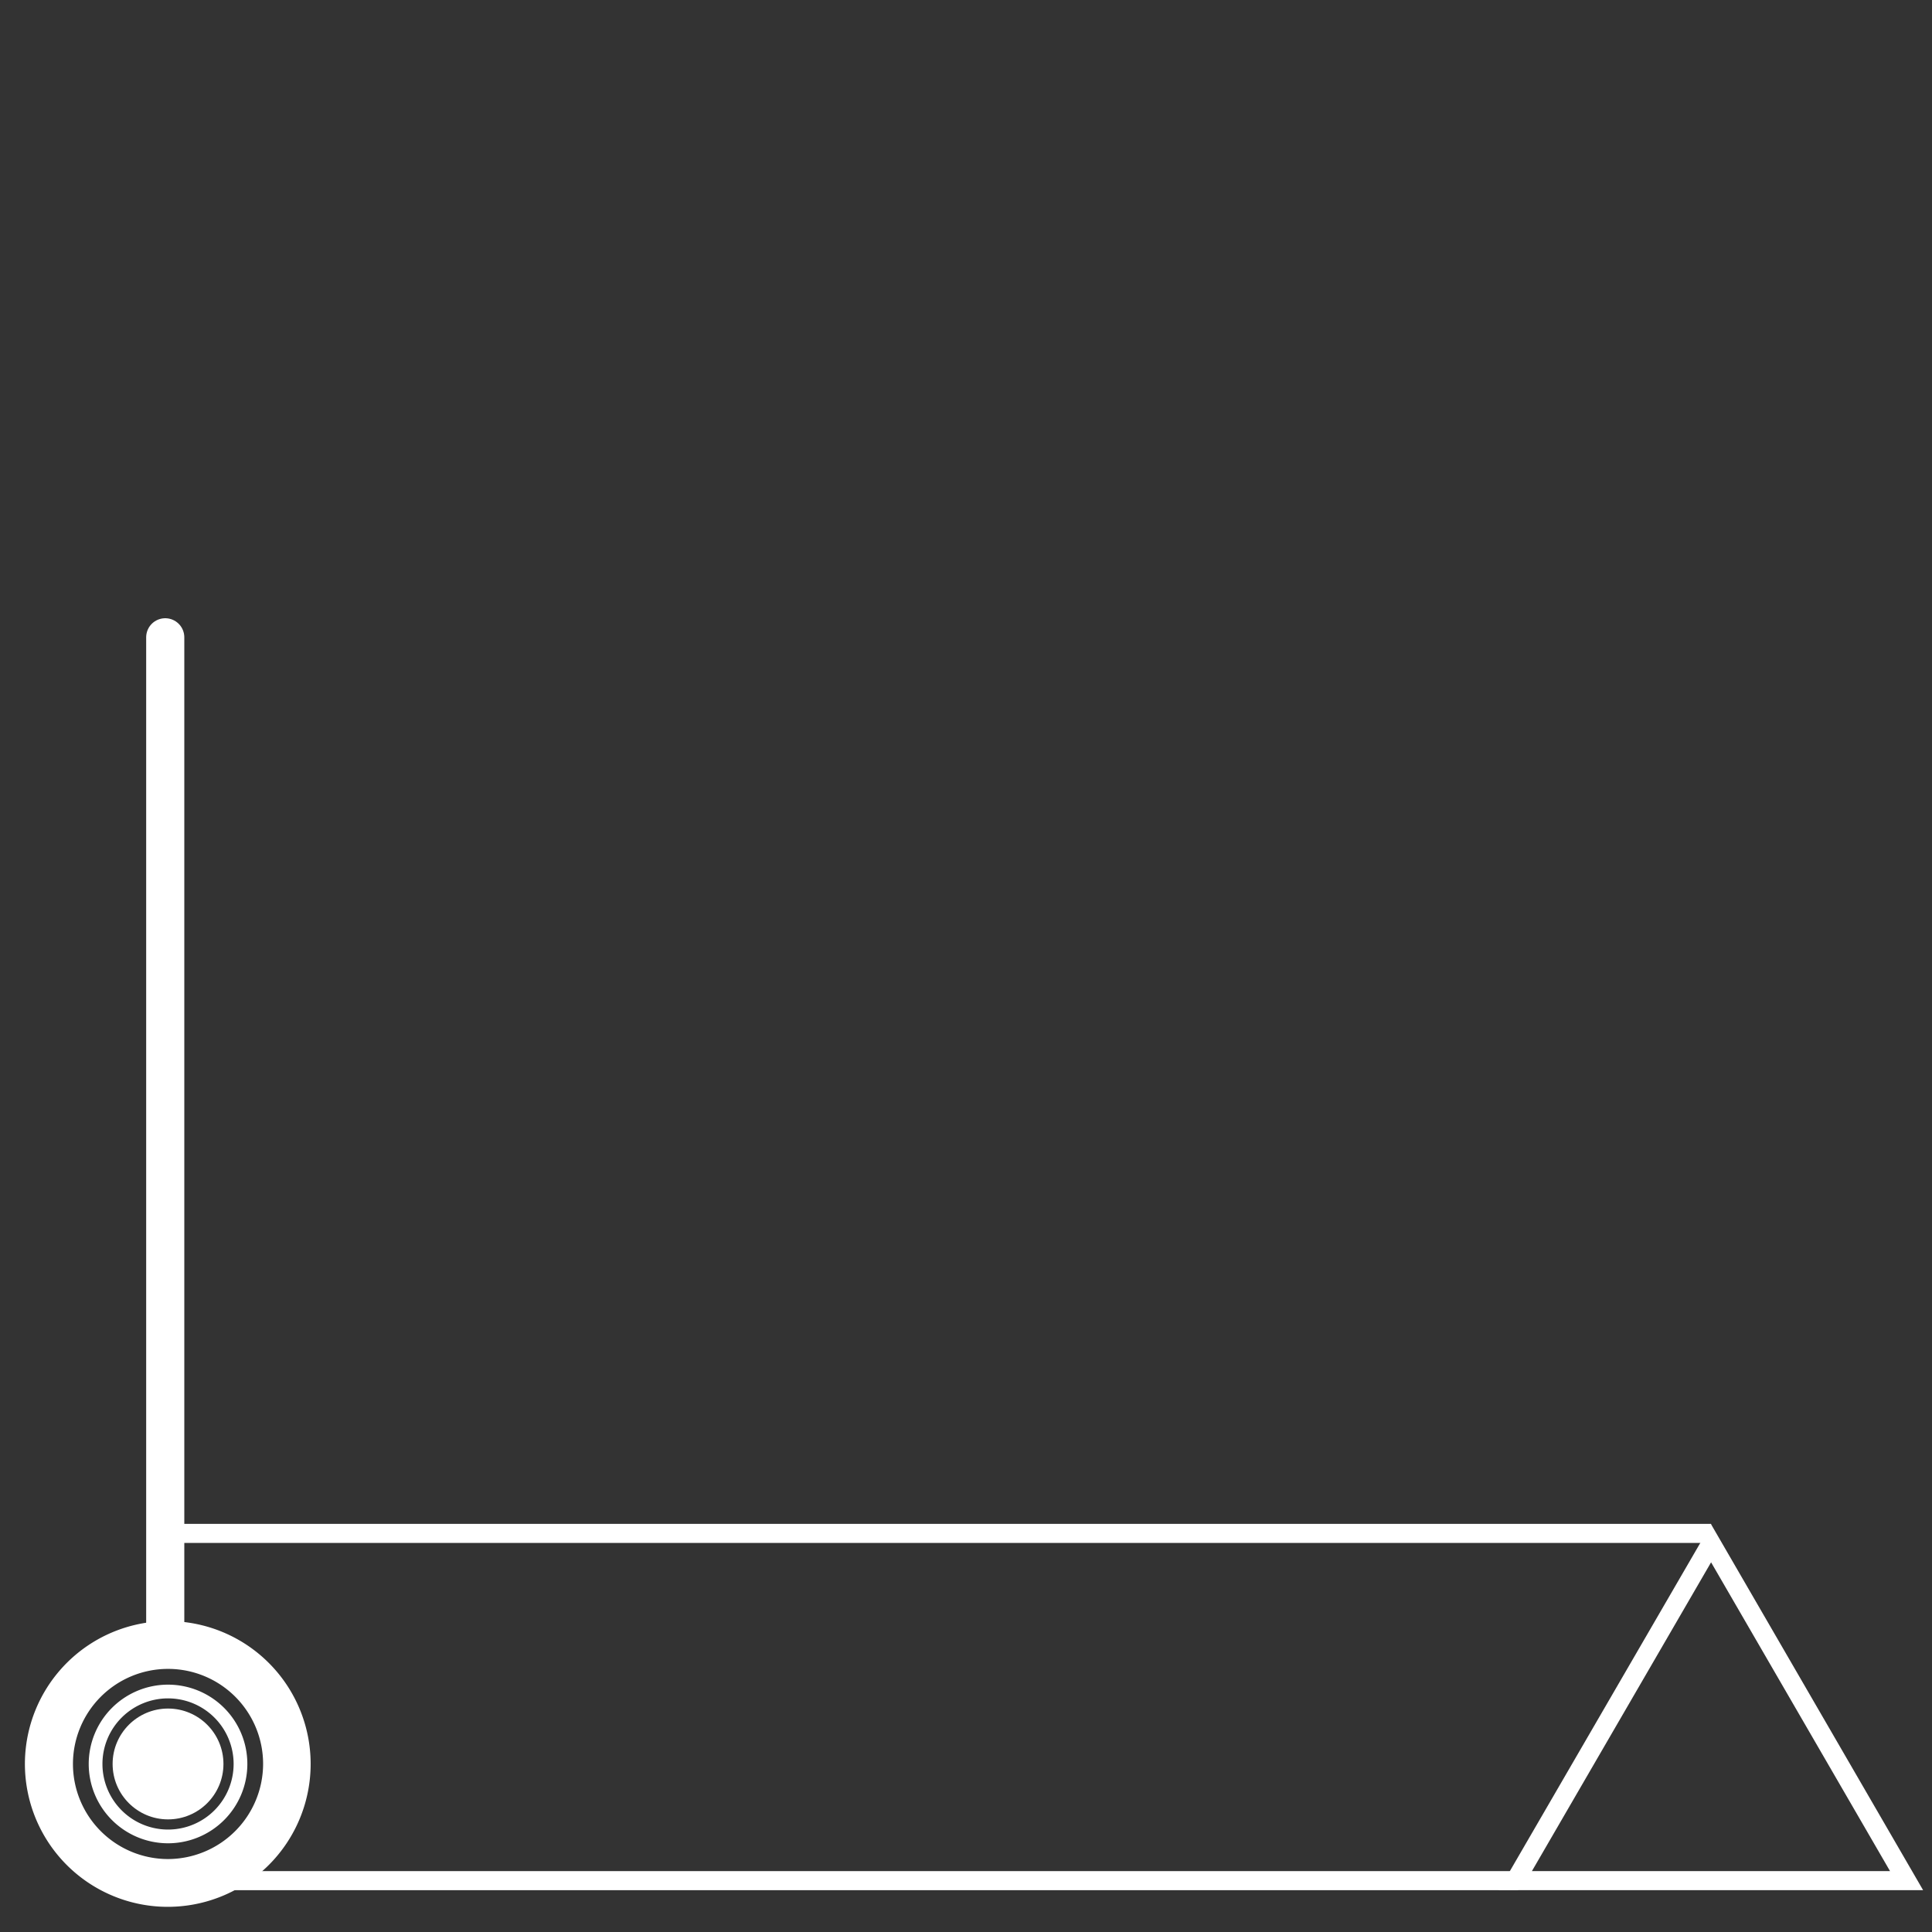 <svg id="Livello_1" data-name="Livello 1" xmlns="http://www.w3.org/2000/svg" viewBox="0 0 76 76">
  <rect x="0" y="0" width="76" height="76" fill="#333333" stroke="none"/>
  <g id="stop-wedge">
    <path d="M6.61,63.77a5.62,5.62,0,1,0,5.61,5.62A5.62,5.62,0,0,0,6.61,63.77Zm0,9.36a3.74,3.74,0,1,1,3.74-3.74A3.75,3.75,0,0,1,6.61,73.13Z" style="fill: #fff"/>
    <path d="M6.61,72.51a3.12,3.12,0,1,1,3.12-3.12A3.12,3.12,0,0,1,6.61,72.51Zm0-5.7a2.58,2.58,0,1,0,2.58,2.58A2.58,2.58,0,0,0,6.61,66.81Z" style="fill: #fff"/>
    <line x1="6.5" y1="25.07" x2="6.5" y2="64.79" style="fill: none;stroke: #fff;stroke-linecap: round;stroke-linejoin: round;stroke-width: 1.5px"/>
    <circle cx="6.61" cy="69.39" r="2.18" style="fill: #fff"/>
    <line x1="67.31" y1="60.32" x2="6.07" y2="60.32" style="fill: none;stroke: #fff;stroke-miterlimit: 10;stroke-width: 0.75px"/>
    <line x1="6.07" y1="73.98" x2="59.72" y2="73.98" style="fill: none;stroke: #fff;stroke-miterlimit: 10;stroke-width: 0.75px"/>
    <polygon points="75 73.98 67.31 60.71 59.61 73.98 75 73.98" style="fill: none;stroke: #fff;stroke-miterlimit: 10;stroke-width: 0.75px"/>
  </g>
</svg>

